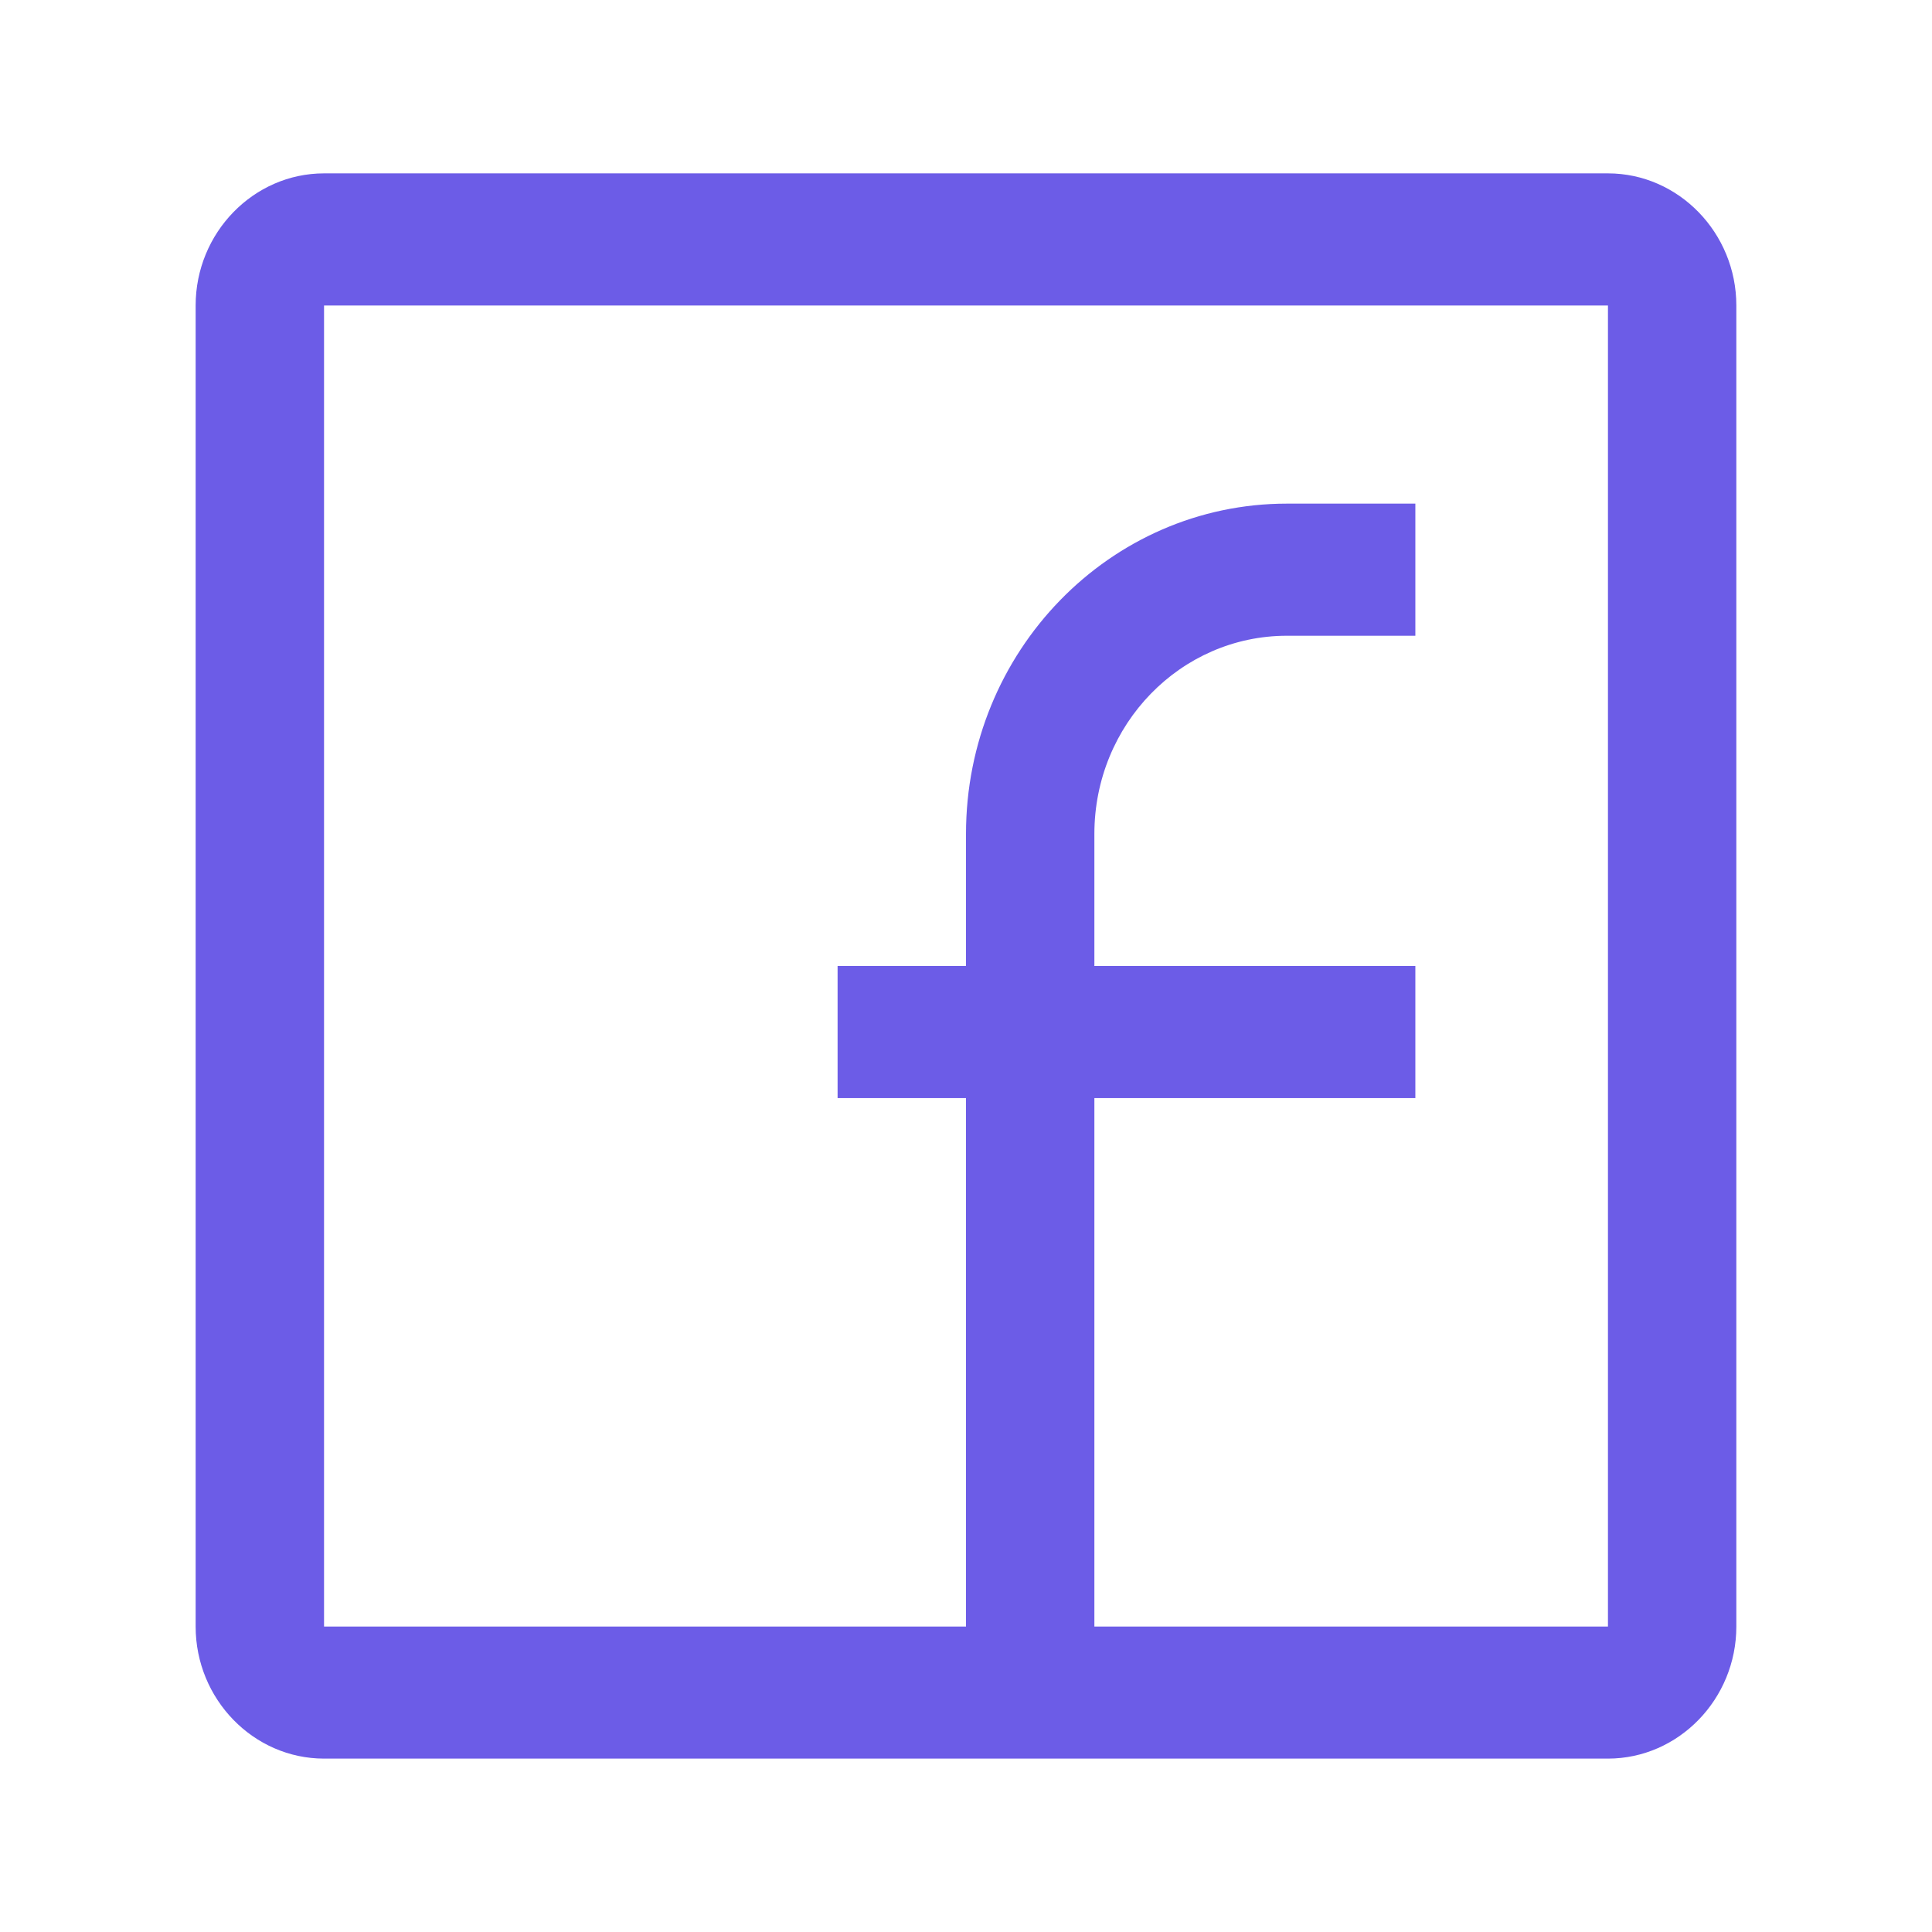 <svg width="80" height="80" viewBox="0 0 80 80" fill="none" xmlns="http://www.w3.org/2000/svg">
<path d="M66.582 7.179H13.418C10.494 7.179 8.101 9.642 8.101 12.65V67.351C8.101 70.357 10.494 72.82 13.418 72.82H66.582C69.505 72.82 71.898 70.357 71.898 67.351V12.65C71.898 9.642 69.505 7.179 66.582 7.179ZM66.582 67.351H45.316V45.469H58.607V40H45.316V34.53C45.316 29.997 48.888 26.325 53.291 26.325H58.607V20.854H53.291C45.952 20.855 40 26.975 40 34.53V40H34.683V45.469H40V67.351H13.418V12.65H66.582V67.351Z" fill="#6C5CE7"/>
</svg>
